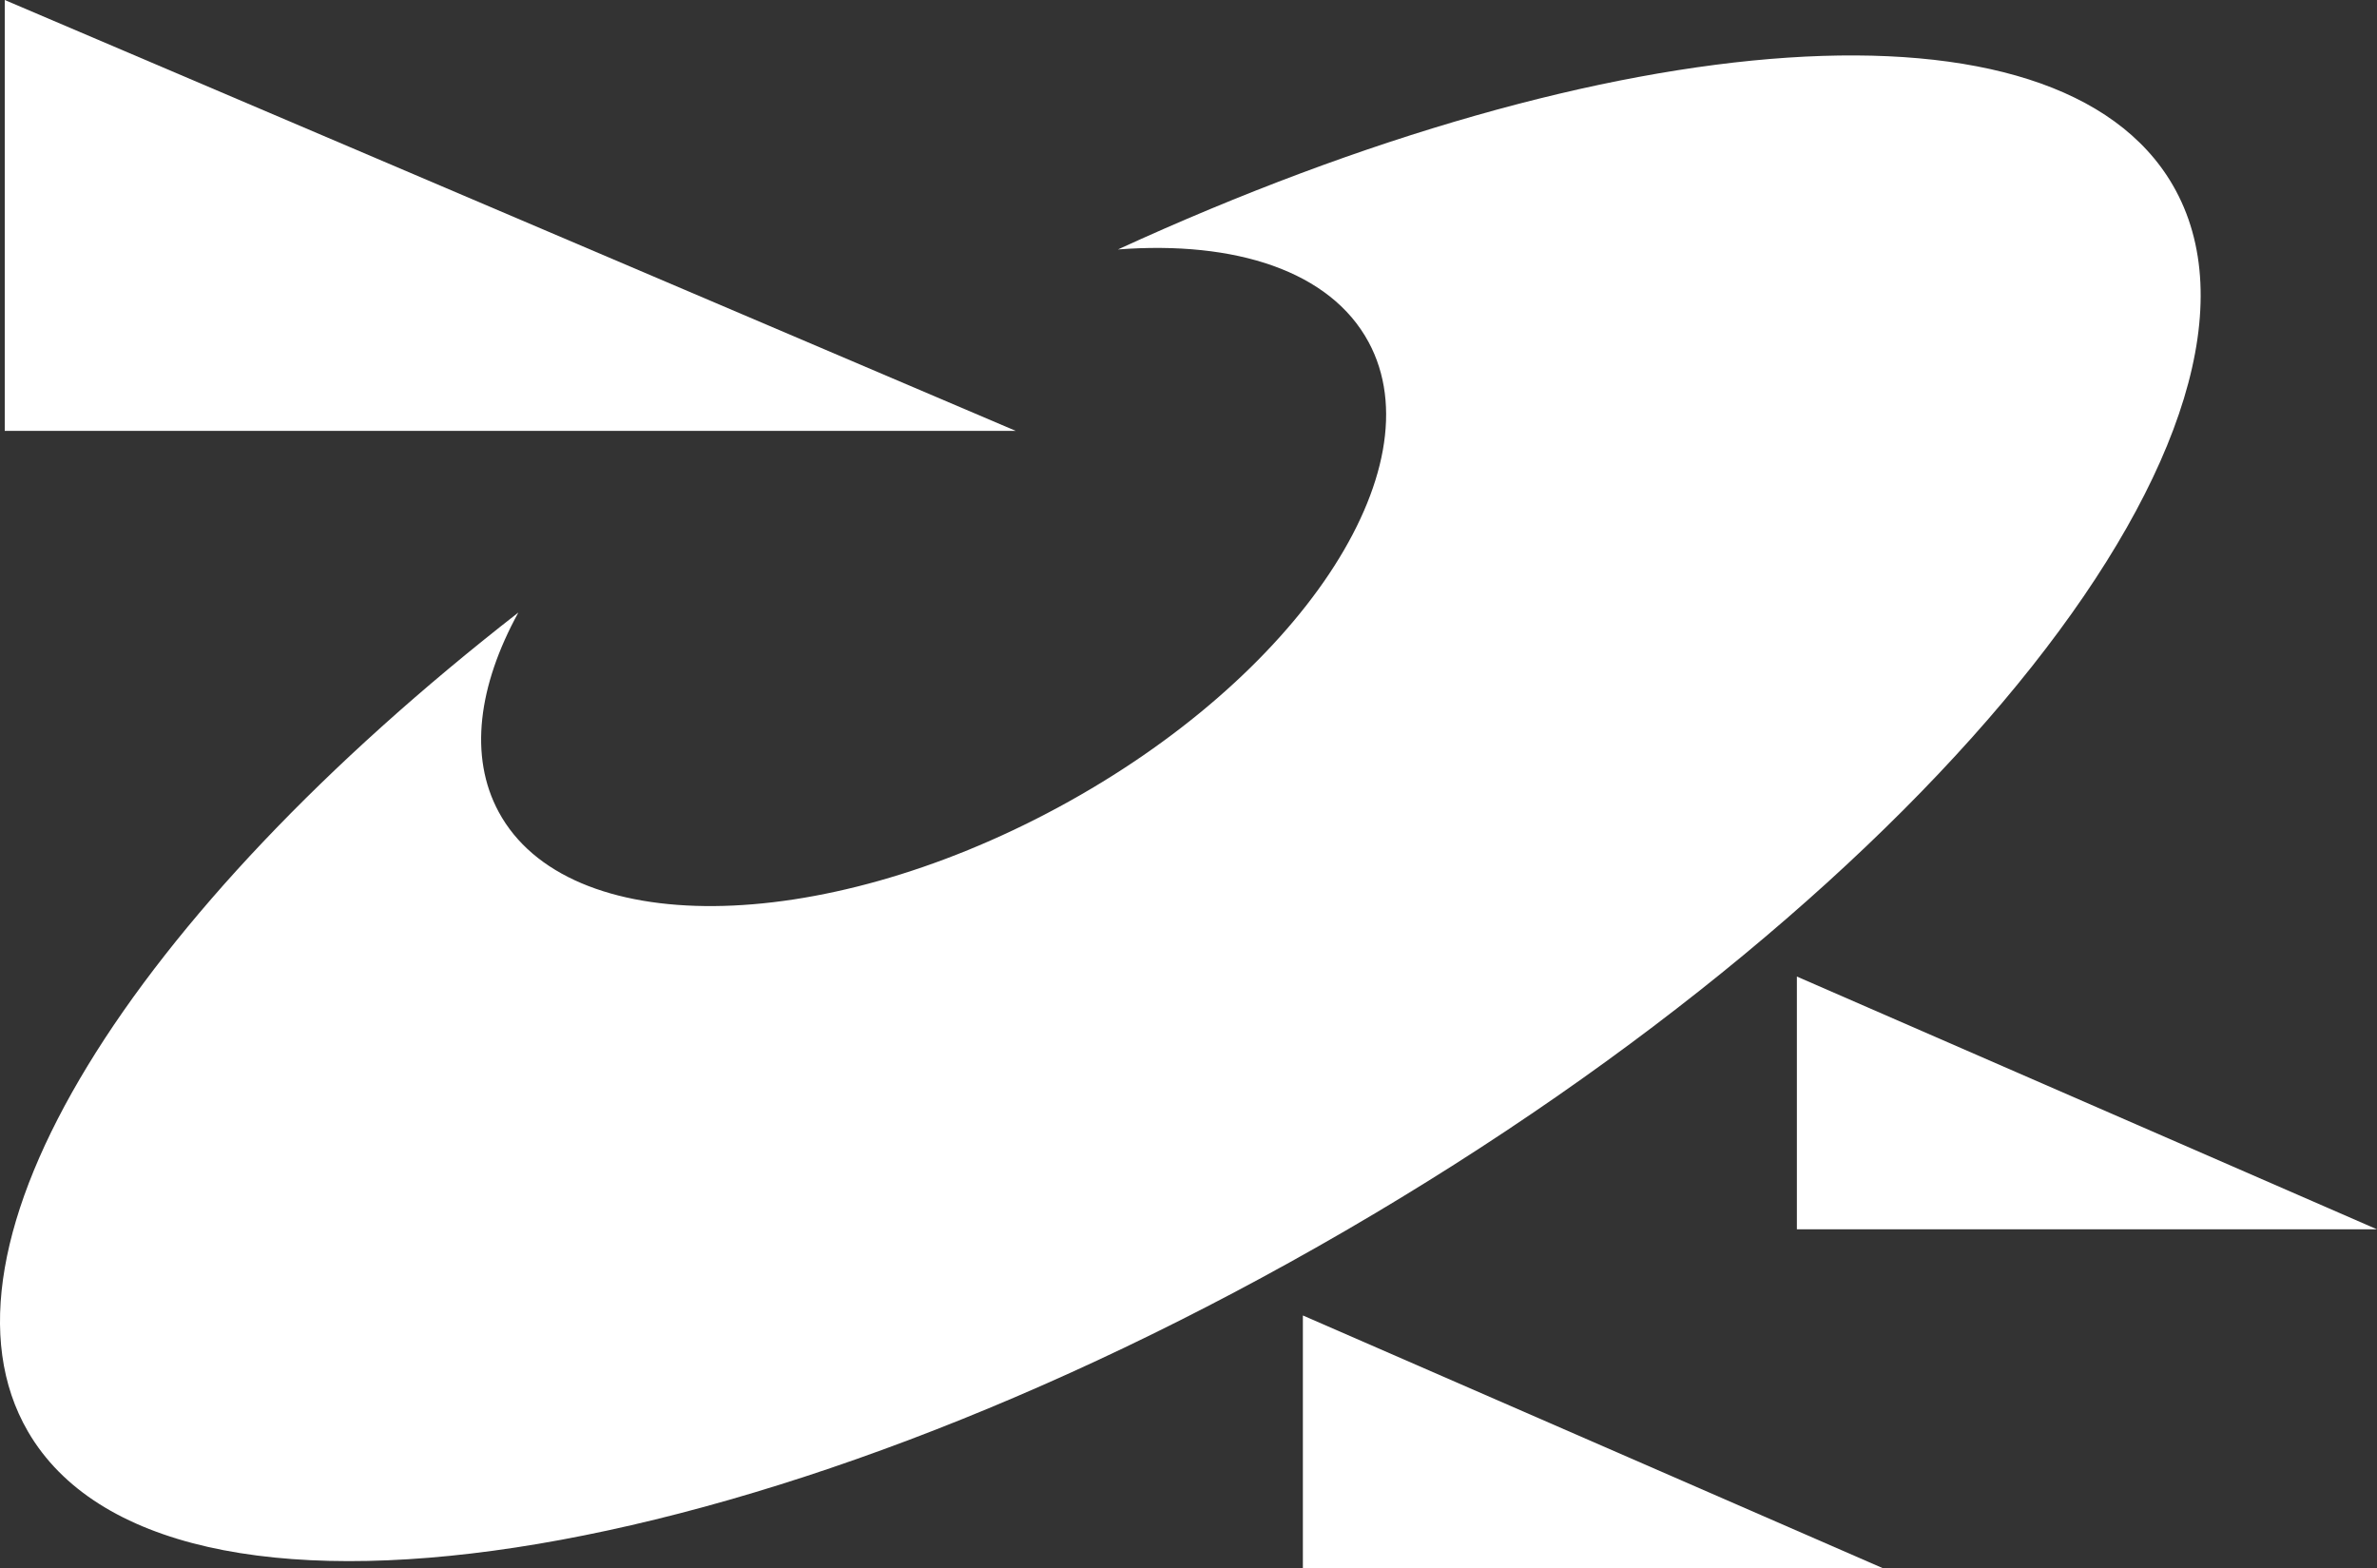 <svg xmlns="http://www.w3.org/2000/svg" viewBox="0 0 2177.39 1436.44"><rect x="0" y="0" width="2177.39" height="1436.44" fill="#333333" stroke="none"/><defs><style>.cls-1{fill:#fff;}</style></defs><g id="레이어_2" data-name="레이어 2"><g id="레이어_1-2" data-name="레이어 1"><polygon class="cls-1" points="4.35 0 4.35 394.63 930.39 394.63 4.35 0"/><polygon class="cls-1" points="1193.46 1204.89 1193.46 1436.44 1724.89 1436.44 1193.46 1204.89"/><polygon class="cls-1" points="1645.98 894.47 1645.98 1126 2177.39 1126 1645.98 894.47"/><path class="cls-1" d="M1990.27,169.48c-105.64-181.78-512.85-149.06-966.17,59,107.83-8.21,194.46,19.87,229.52,84.78,63,116.63-64.32,307.45-284.36,426.3S519.83,860.27,456.82,743.7c-27.45-50.82-18.72-115.73,18-182.65C120.24,837.12-72.85,1141.76,25.59,1311.17c124.1,213.61,664.58,131.13,1207.05-184S2114.4,383.15,1990.27,169.48Z"/></g></g></svg>